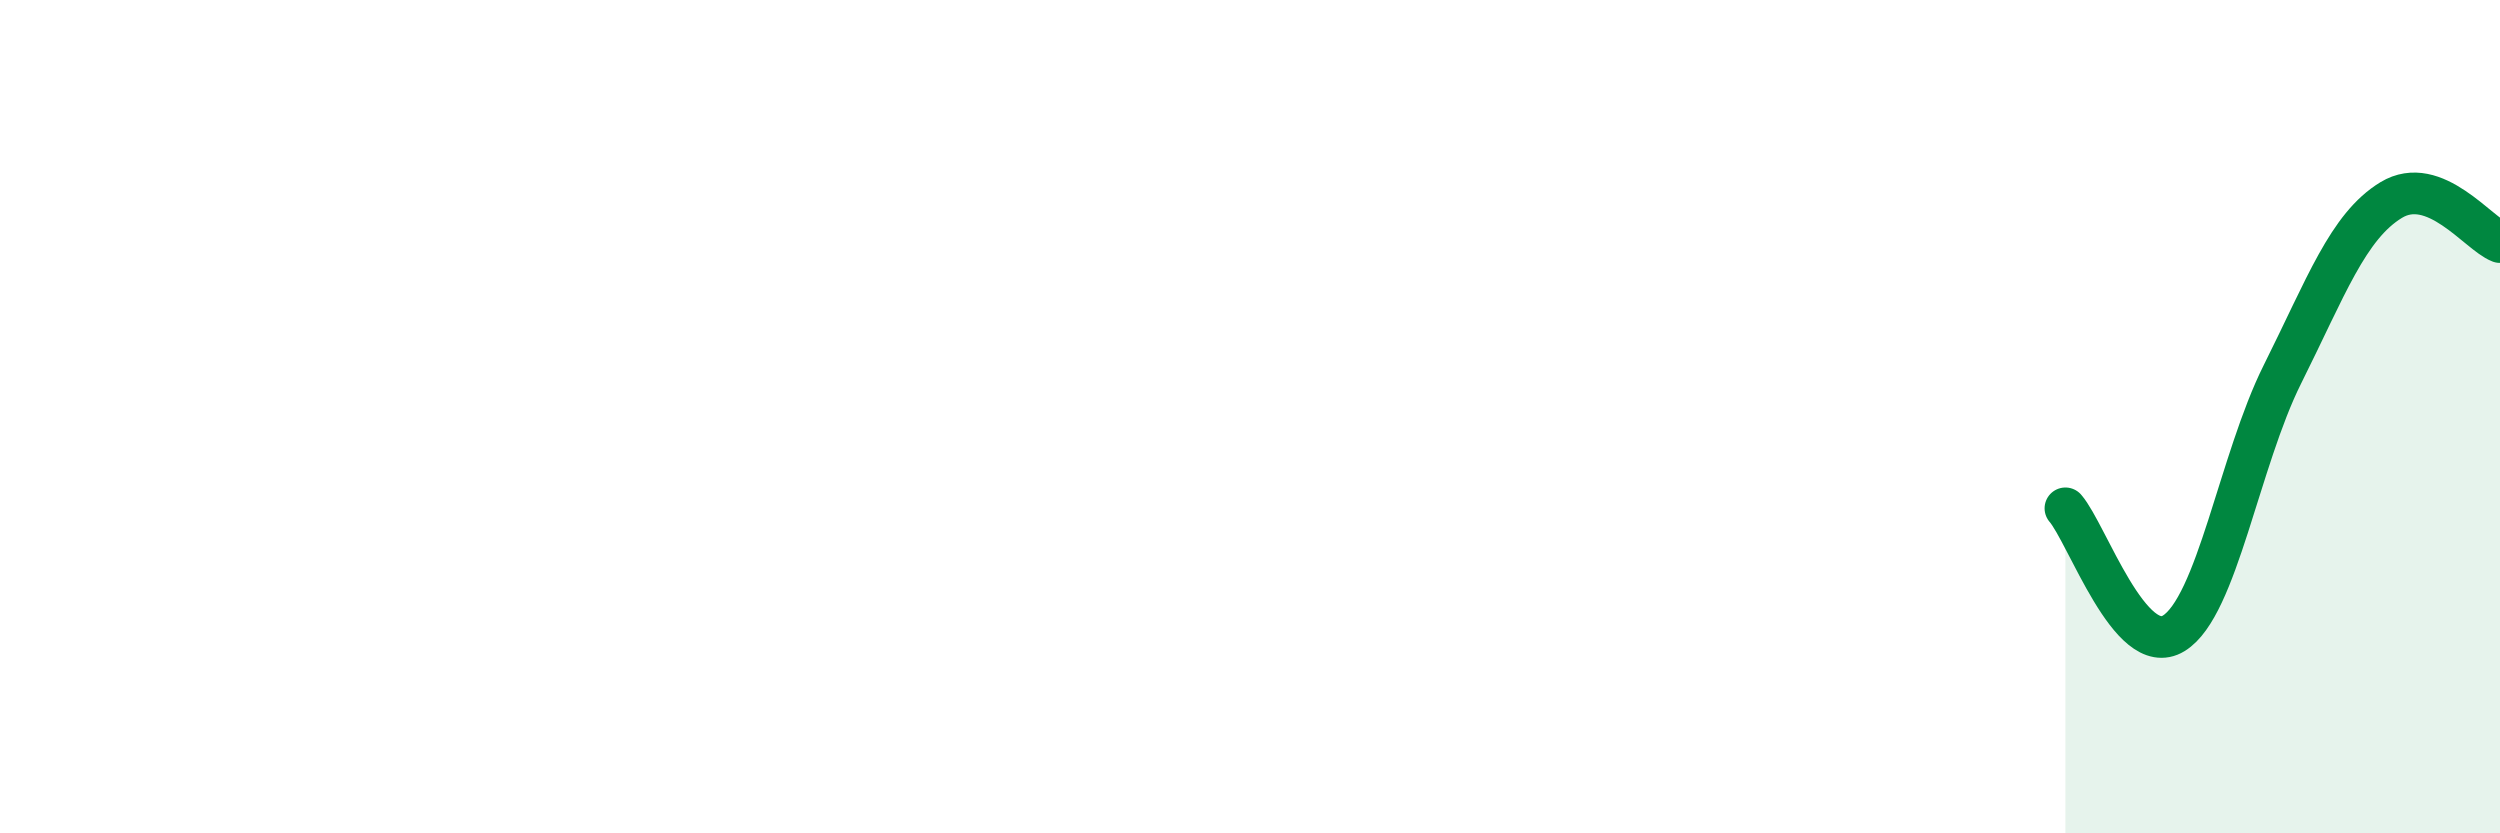 
    <svg width="60" height="20" viewBox="0 0 60 20" xmlns="http://www.w3.org/2000/svg">
      <path
        d="M 49.57,12.2 C 50.09,12.8 51.13,15.84 52.17,15.2 C 53.21,14.56 53.74,11.06 54.78,8.98 C 55.82,6.9 56.35,5.43 57.39,4.8 C 58.43,4.17 59.48,5.61 60,5.81L60 20L49.57 20Z"
        fill="#008740"
        opacity="0.1"
        stroke-linecap="round"
        stroke-linejoin="round"
      />
      <path
        d="M 49.57,12.2 C 50.09,12.8 51.13,15.84 52.17,15.2 C 53.21,14.56 53.74,11.06 54.78,8.98 C 55.82,6.9 56.35,5.43 57.39,4.8 C 58.43,4.17 59.48,5.61 60,5.81"
        stroke="#008740"
        stroke-width="1"
        fill="none"
        stroke-linecap="round"
        stroke-linejoin="round"
      />
    </svg>
  